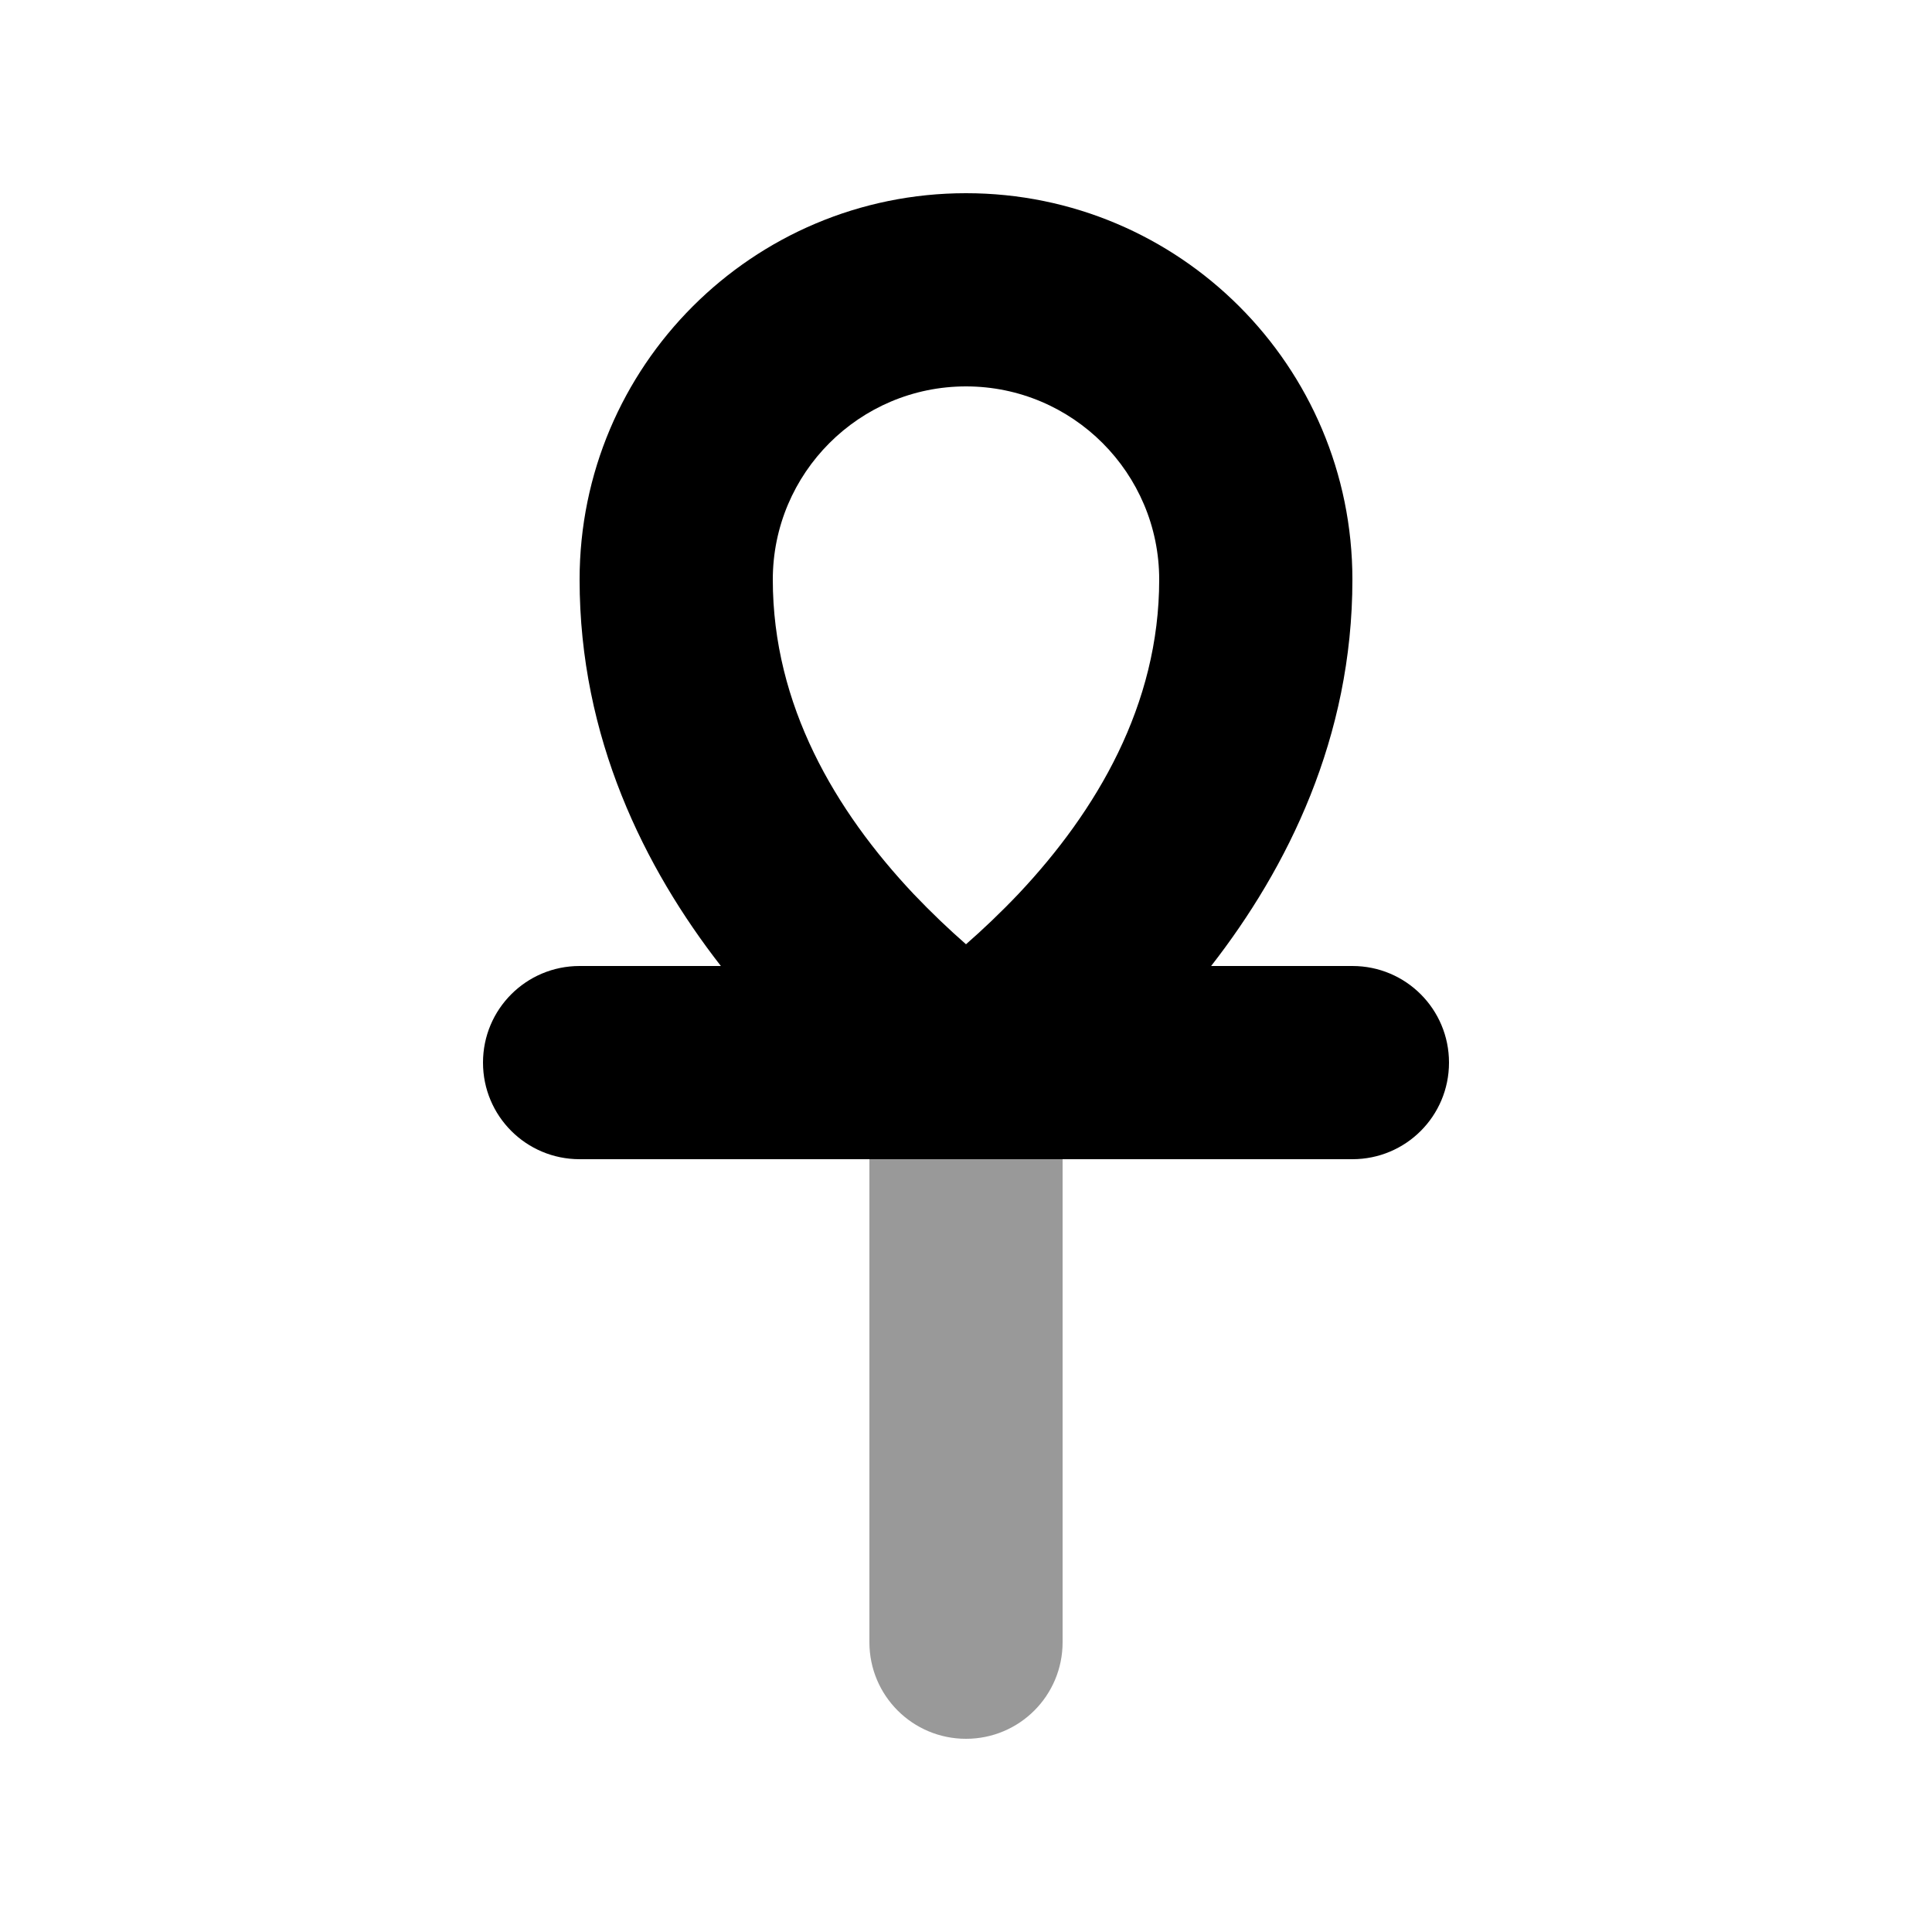 <svg xmlns="http://www.w3.org/2000/svg" viewBox="0 0 640 640"><!--! Font Awesome Pro 7.1.0 by @fontawesome - https://fontawesome.com License - https://fontawesome.com/license (Commercial License) Copyright 2025 Fonticons, Inc. --><path opacity=".4" fill="currentColor" d="M288 384L352 384L352 544C352 561.7 337.7 576 320 576C302.3 576 288 561.7 288 544L288 384z"/><path fill="currentColor" d="M320 128C284.7 128 256 156.7 256 192C256 233.6 276.7 268.6 302.6 296.1C308.5 302.3 314.4 307.9 320 312.8C325.6 307.9 331.5 302.3 337.4 296.1C363.3 268.6 384 233.5 384 192C384 156.7 355.3 128 320 128zM192 192C192 121.3 249.3 64 320 64C390.7 64 448 121.3 448 192C448 244.4 426.5 287.5 401.2 320L448 320C465.7 320 480 334.3 480 352C480 369.7 465.7 384 448 384L192 384C174.3 384 160 369.7 160 352C160 334.3 174.3 320 192 320L238.8 320C213.5 287.5 192 244.4 192 192z"/></svg>